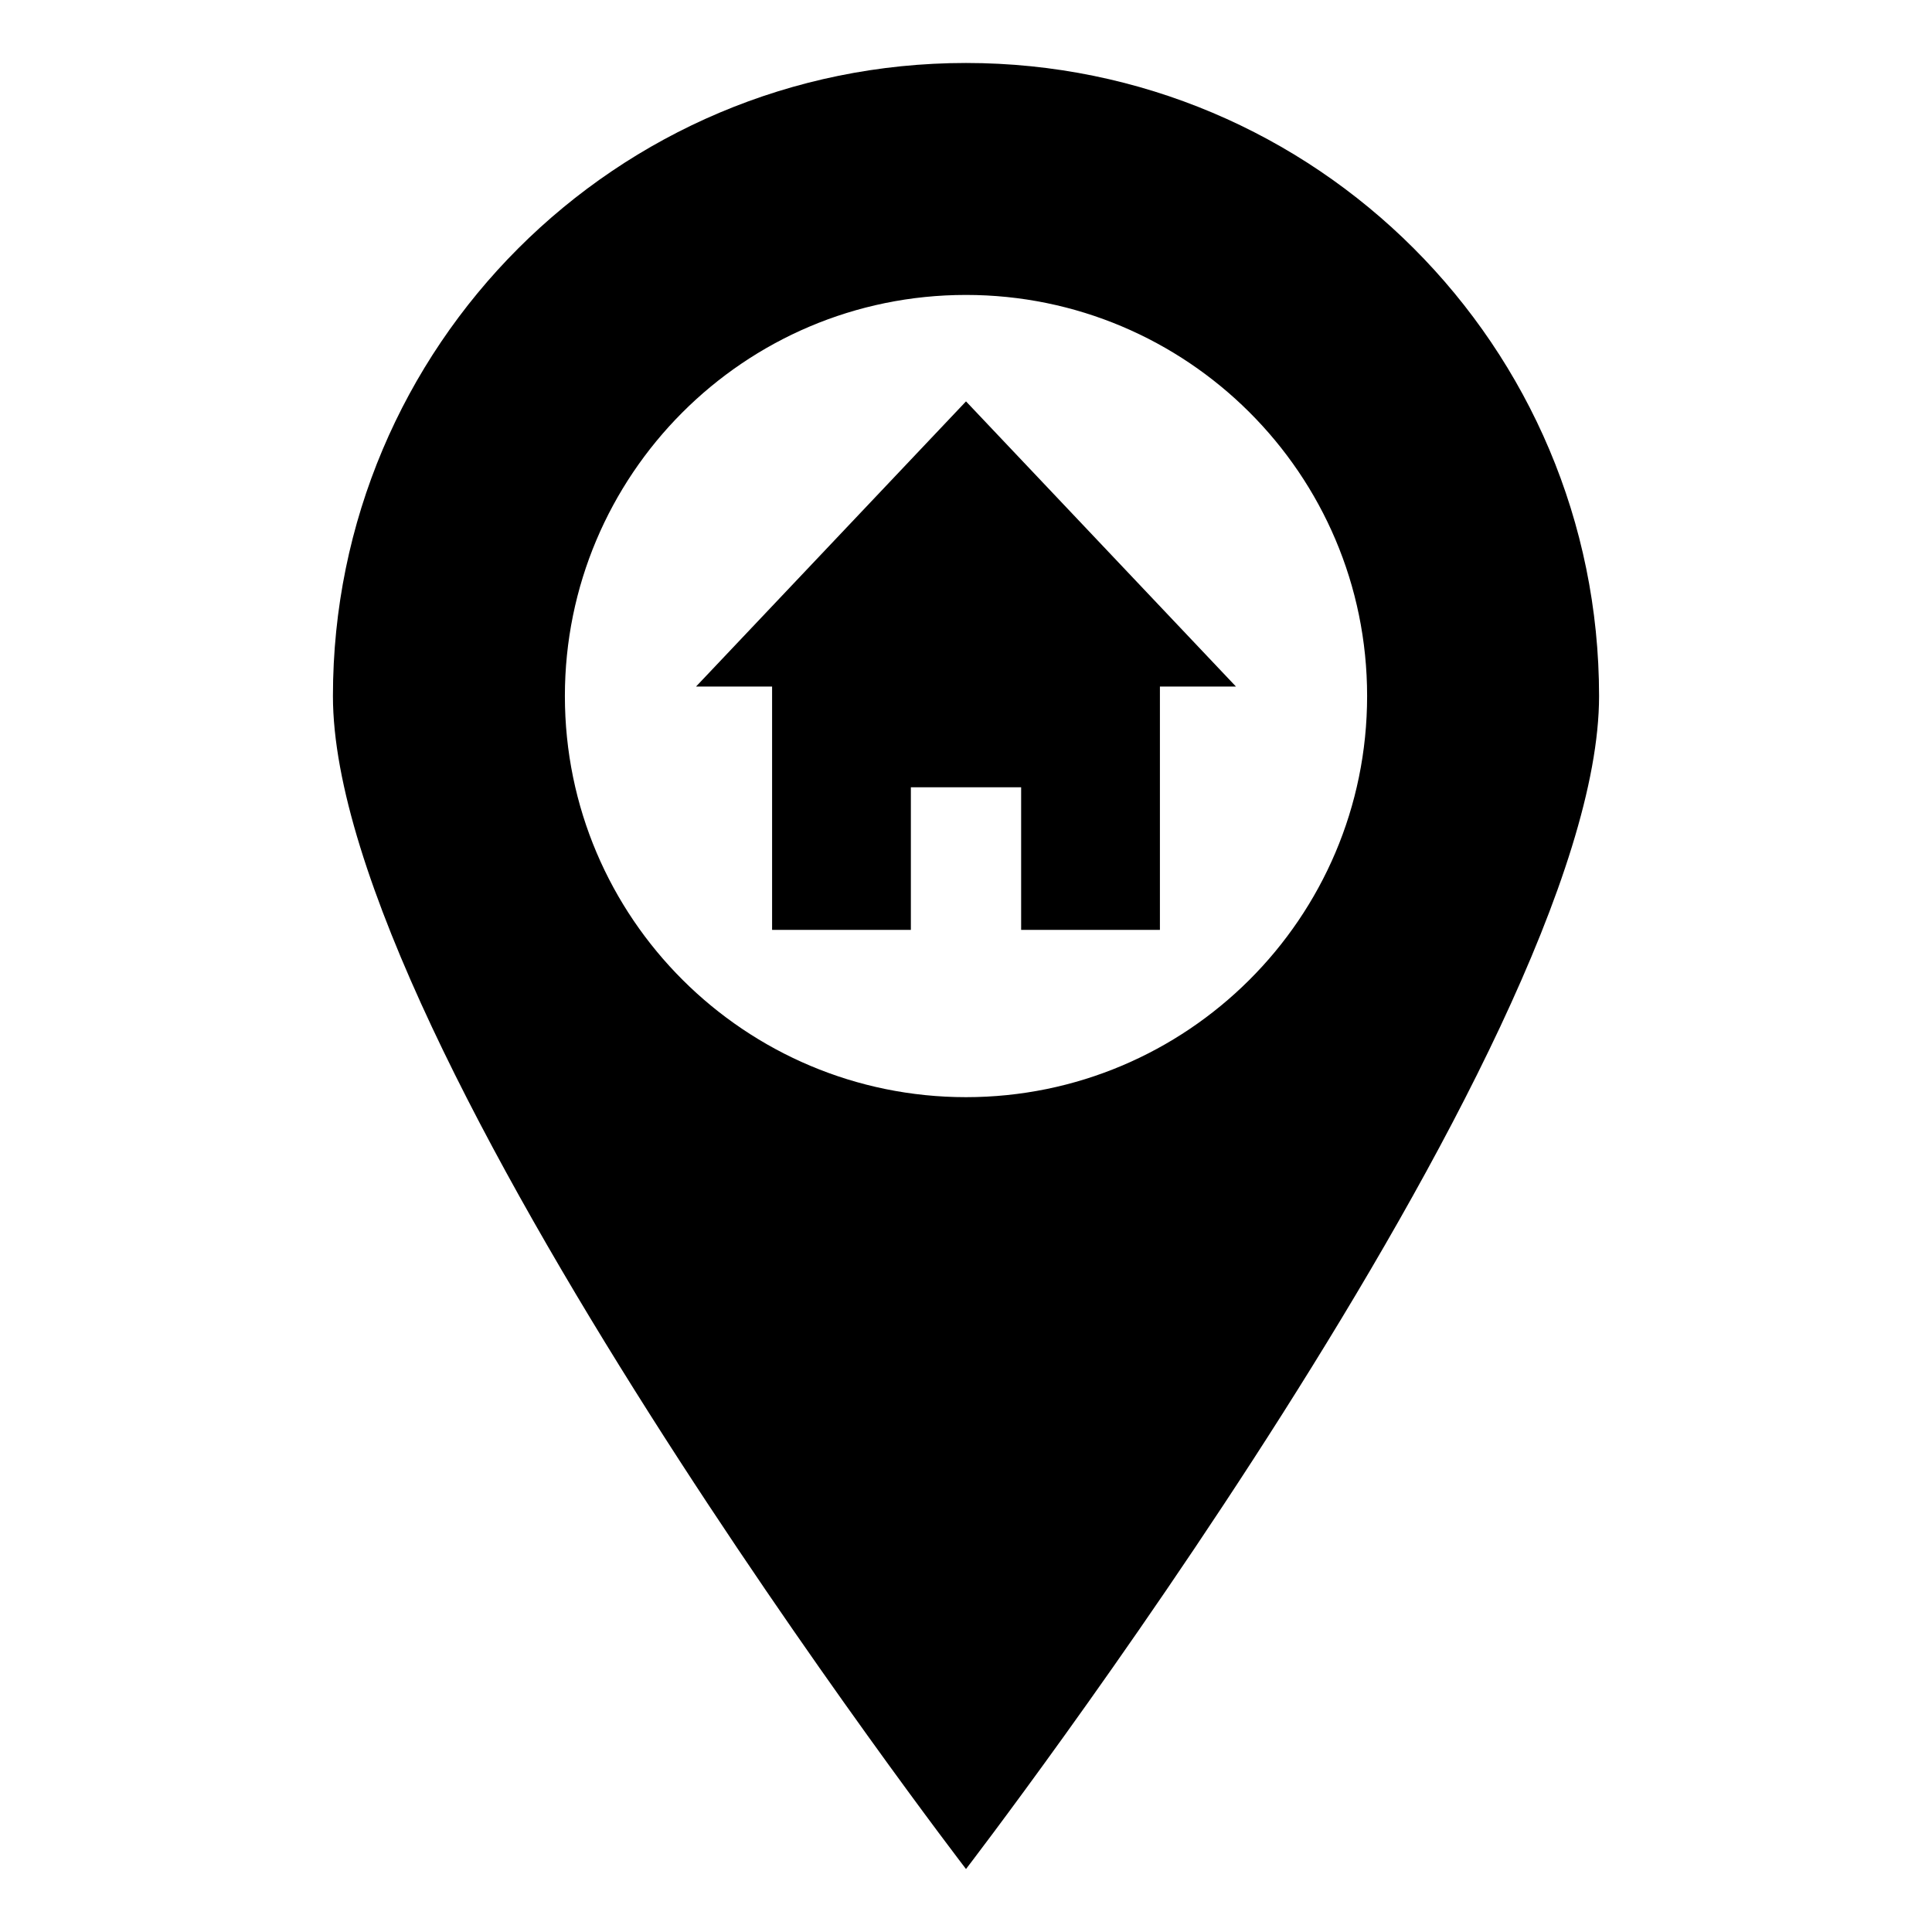 <?xml version="1.0" encoding="UTF-8"?>
<!-- Uploaded to: SVG Repo, www.svgrepo.com, Generator: SVG Repo Mixer Tools -->
<svg fill="#000000" width="800px" height="800px" version="1.1" viewBox="144 144 512 512" xmlns="http://www.w3.org/2000/svg">
 <g>
  <path d="m328.46 325.94h20.152v64.488h36.777v-37.785h29.223v37.785h36.777v-64.488h20.152l-71.539-75.57z"/>
  <path d="m400 160.69c-92.699 0-167.77 75.066-167.77 167.77s167.77 310.85 167.77 310.85 167.77-218.15 167.77-310.85c-0.004-92.699-75.07-167.77-167.77-167.77zm0 274.07c-58.441 0-106.3-47.359-106.3-106.3 0-58.441 47.359-106.3 106.3-106.3 58.441 0 106.3 47.359 106.3 106.3-0.004 58.945-47.863 106.3-106.3 106.3z"/>
 </g>
</svg>